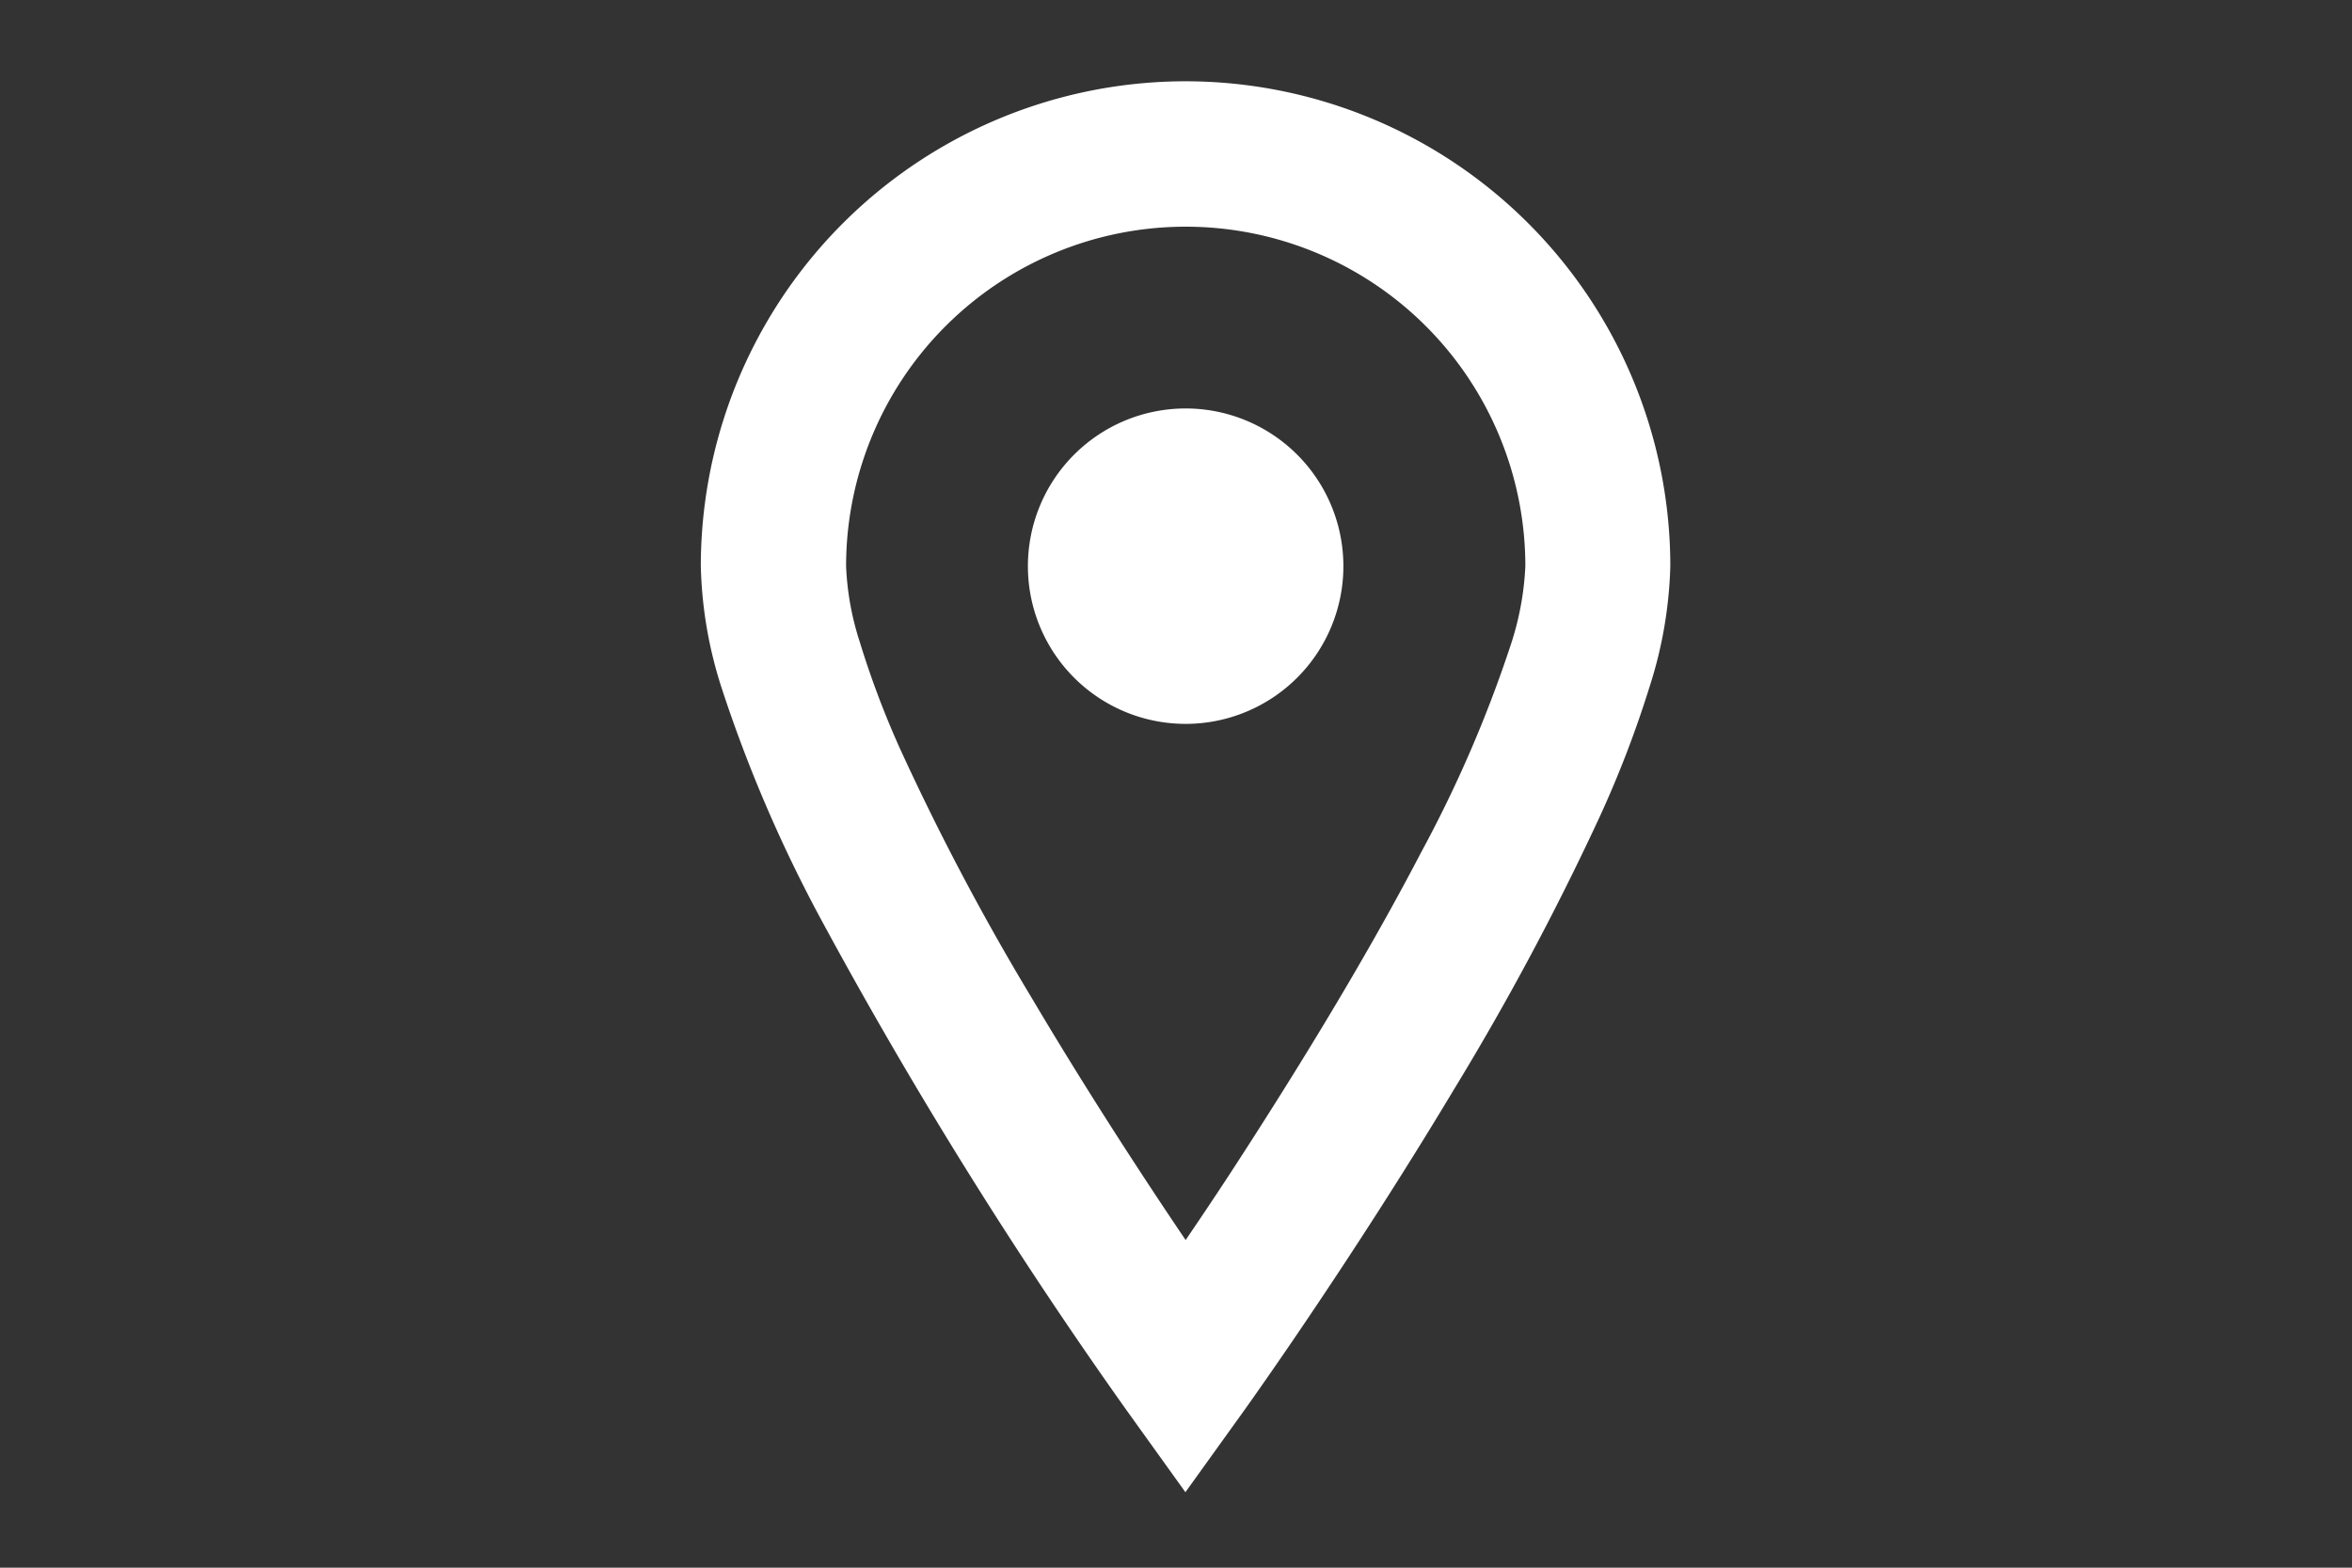 <svg id="レイヤー_1" data-name="レイヤー 1" xmlns="http://www.w3.org/2000/svg" width="30" height="20" viewBox="0 0 30 20"><rect x="0" y="0" width="30" height="20" fill="#333333" stroke="none"/><defs><style>.cls-1{fill:#fff;}</style></defs><title>アートボード 1</title><path class="cls-1" d="M15.124,1.037A6.186,6.186,0,0,0,8.939,7.224,5.433,5.433,0,0,0,9.2,8.763a17.988,17.988,0,0,0,1.276,2.973,60.337,60.337,0,0,0,3.891,6.252l.753,1.049.753-1.048c.008-.012,1.334-1.858,2.671-4.088a34.761,34.761,0,0,0,1.858-3.476,13.757,13.757,0,0,0,.638-1.662,5.47,5.47,0,0,0,.265-1.54A6.186,6.186,0,0,0,15.124,1.037Zm4.145,7.192a16.2,16.2,0,0,1-1.145,2.65c-.755,1.45-1.7,2.966-2.447,4.112-.2.306-.387.583-.554.829-.523-.773-1.25-1.884-1.961-3.085a31.83,31.83,0,0,1-1.677-3.172,11.535,11.535,0,0,1-.519-1.375,3.588,3.588,0,0,1-.174-.964,4.332,4.332,0,1,1,8.664,0A3.73,3.73,0,0,1,19.269,8.229ZM15.124,5.211a2.012,2.012,0,1,0,2.011,2.013A2.012,2.012,0,0,0,15.124,5.211Z"/></svg>